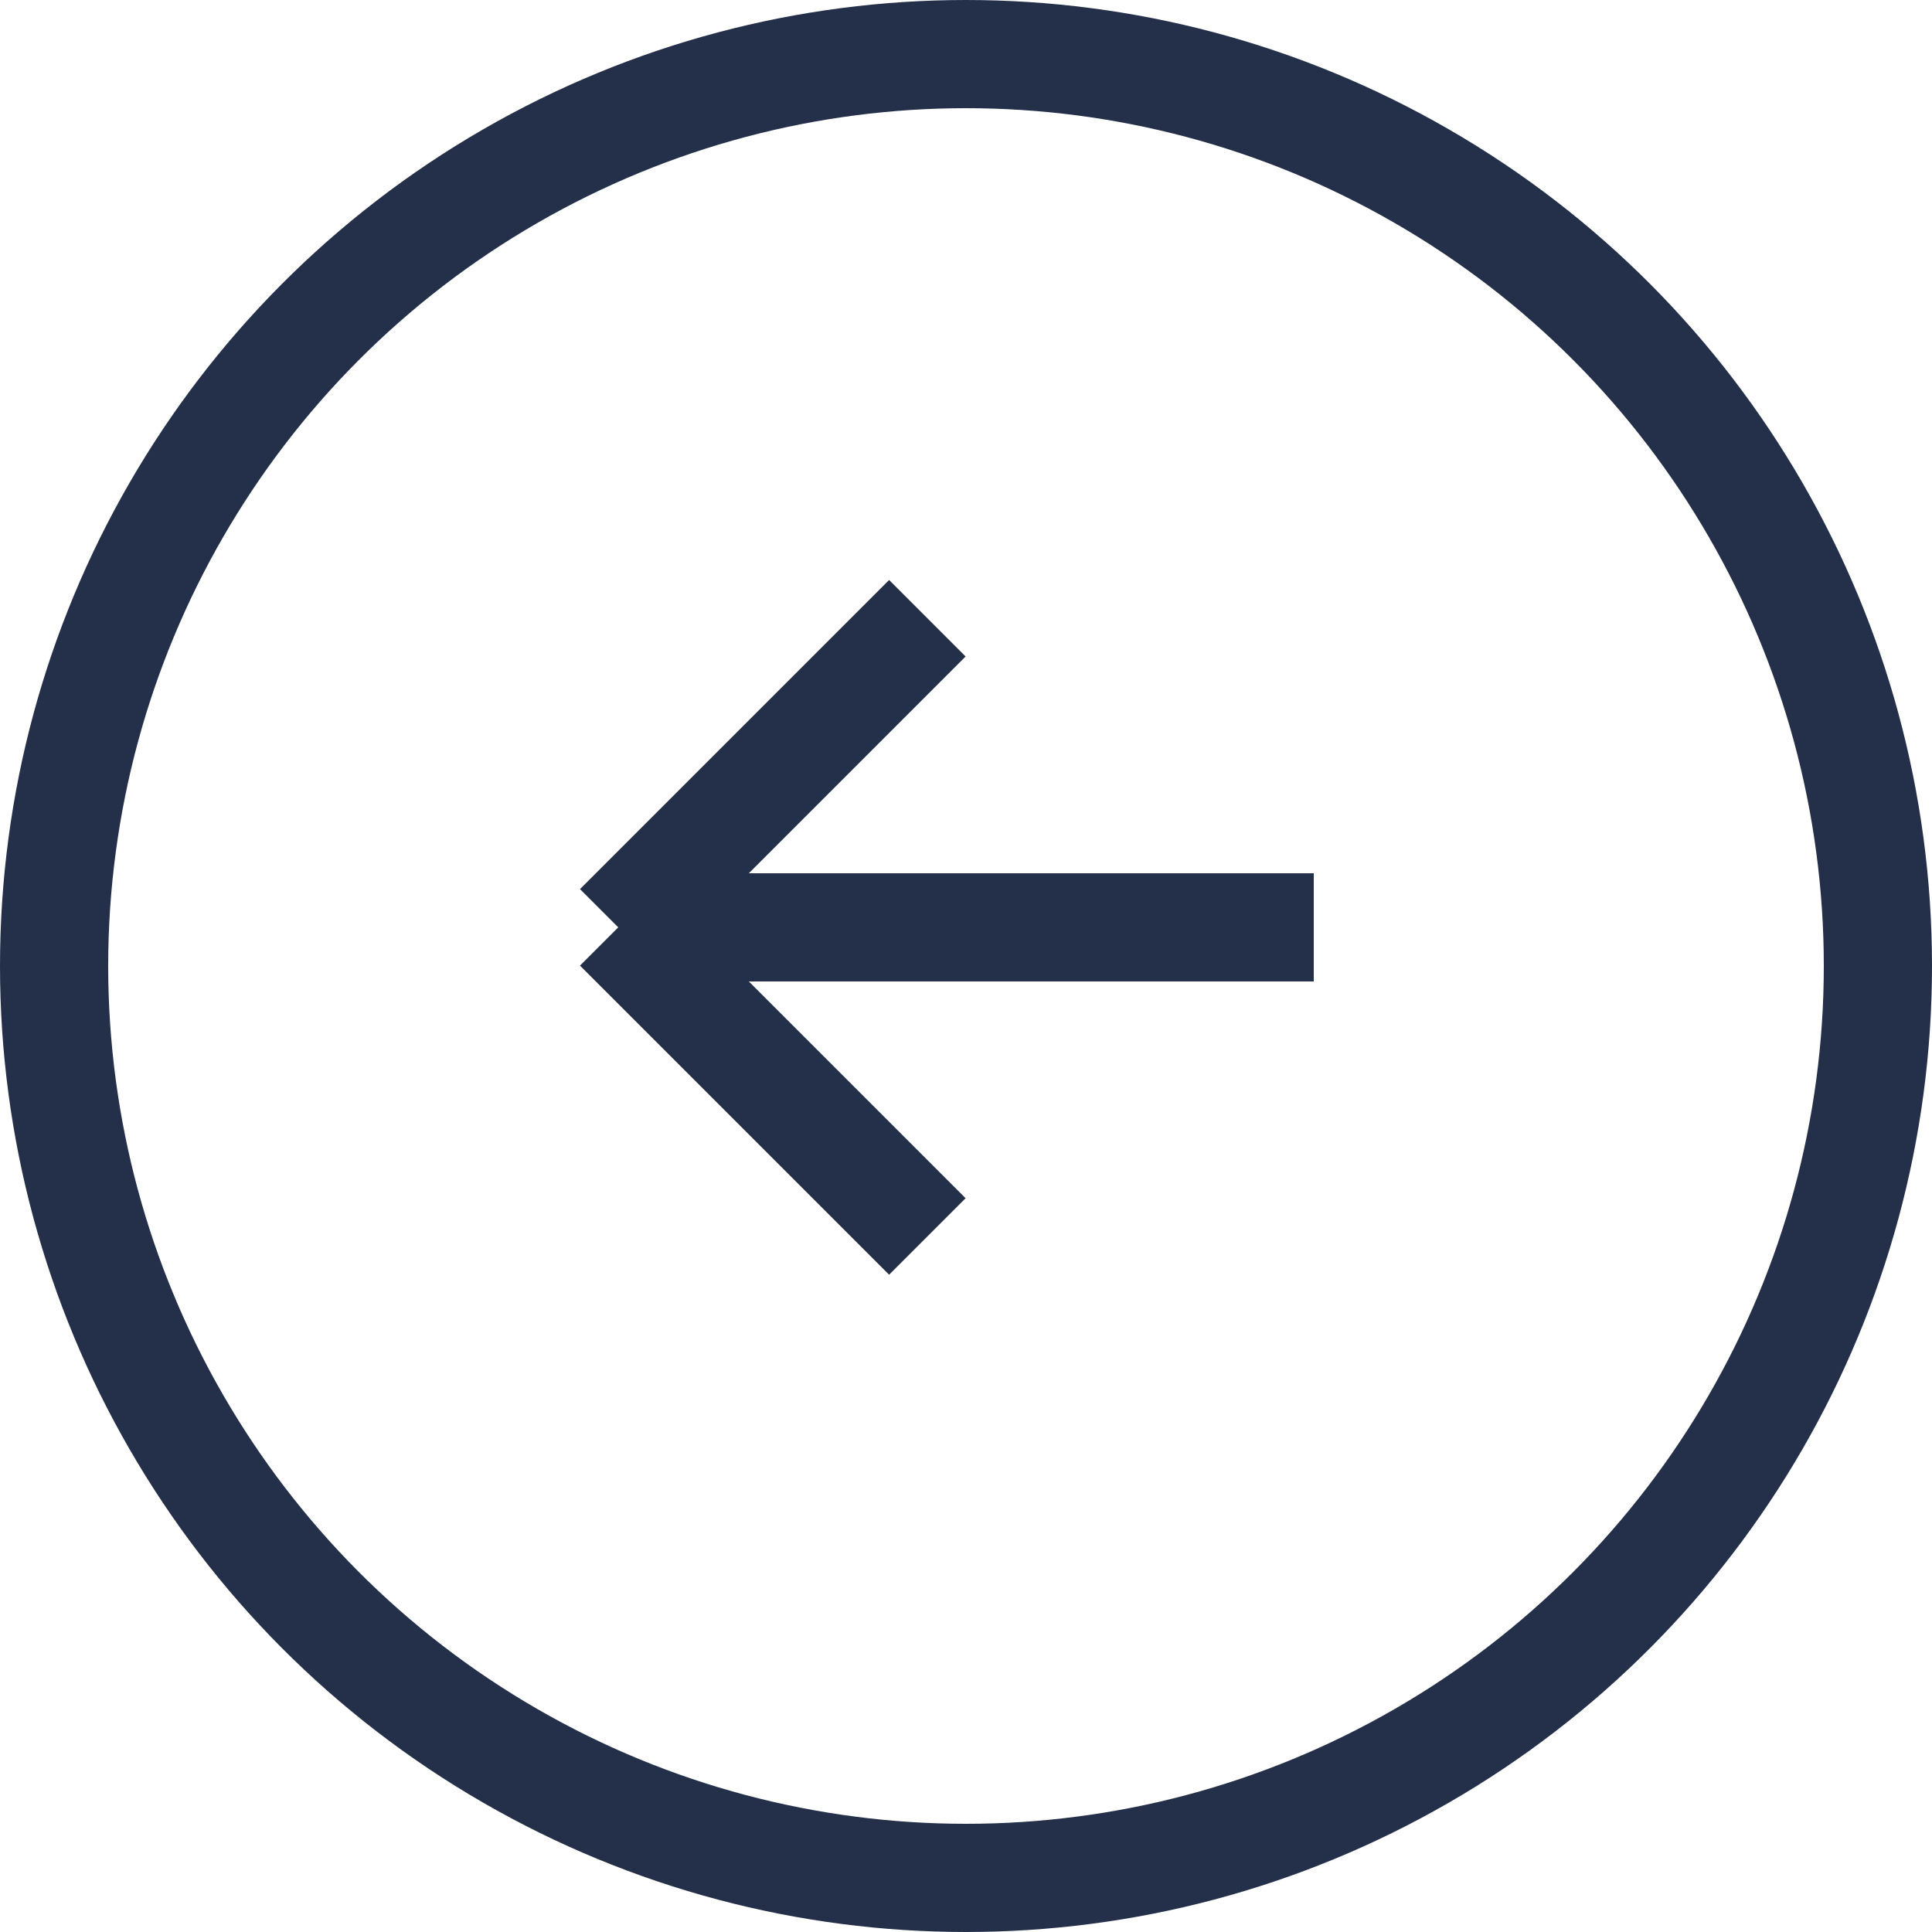 <?xml version="1.0" encoding="UTF-8"?> <svg xmlns="http://www.w3.org/2000/svg" width="25" height="25" viewBox="0 0 25 25" fill="none"> <circle cx="12.5" cy="12.5" r="11.8" transform="matrix(-1 0 0 1 25 0)" stroke="#243049" stroke-width="1.4"></circle> <path d="M17 12H8M8 12L12 8M8 12L12 16" stroke="#243049" stroke-width="1.4"></path> </svg> 
